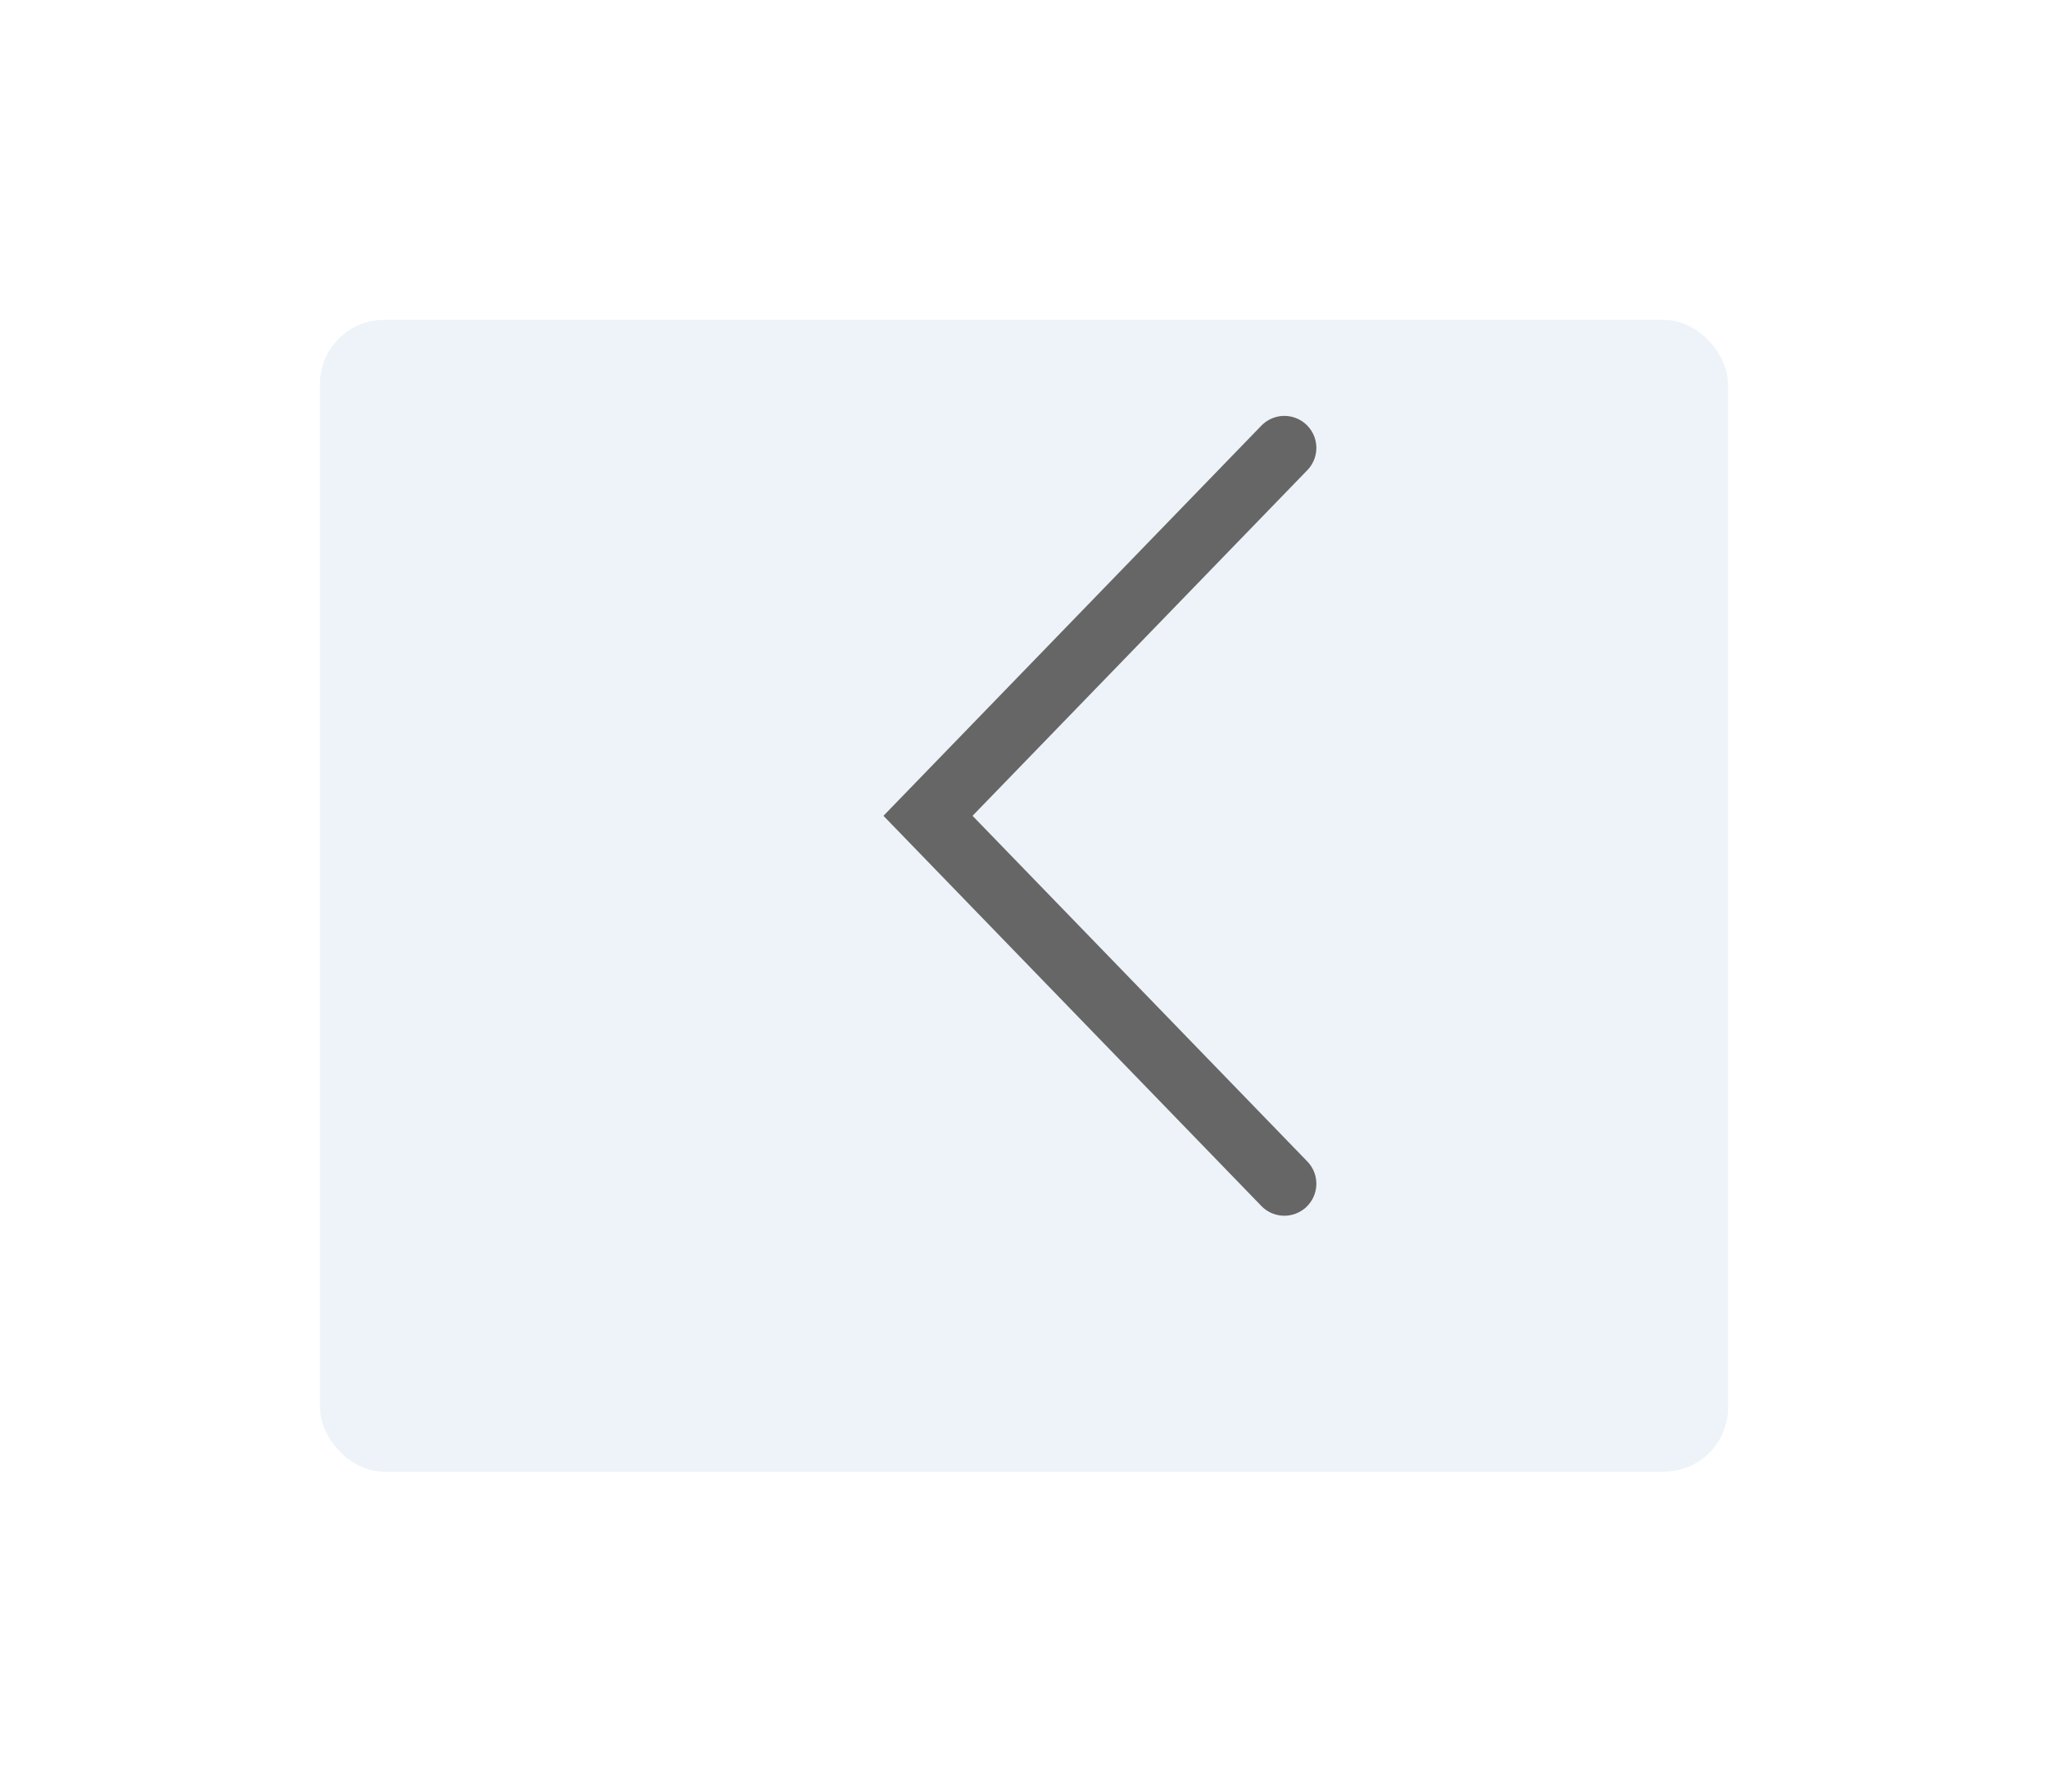 <svg width="64" height="56" viewBox="0 0 64 56" fill="none" xmlns="http://www.w3.org/2000/svg">
<g opacity="0.1" filter="url(#filter0_d_829_9491)">
<rect x="13" y="7" width="44" height="36" rx="2" fill="#4987C1"/>
</g>
<path d="M40.136 14L29 25.5L40.136 37" stroke="#666666" stroke-width="2" stroke-linecap="round"/>
<defs>
<filter id="filter0_d_829_9491" x="0" y="0" width="64" height="56" filterUnits="userSpaceOnUse" color-interpolation-filters="sRGB">
<feFlood flood-opacity="0" result="BackgroundImageFix"/>
<feColorMatrix in="SourceAlpha" type="matrix" values="0 0 0 0 0 0 0 0 0 0 0 0 0 0 0 0 0 0 127 0" result="hardAlpha"/>
<feOffset dx="-3" dy="3"/>
<feGaussianBlur stdDeviation="5"/>
<feComposite in2="hardAlpha" operator="out"/>
<feColorMatrix type="matrix" values="0 0 0 0 0 0 0 0 0 0 0 0 0 0 0 0 0 0 0.1 0"/>
<feBlend mode="normal" in2="BackgroundImageFix" result="effect1_dropShadow_829_9491"/>
<feBlend mode="normal" in="SourceGraphic" in2="effect1_dropShadow_829_9491" result="shape"/>
</filter>
</defs>
</svg>
